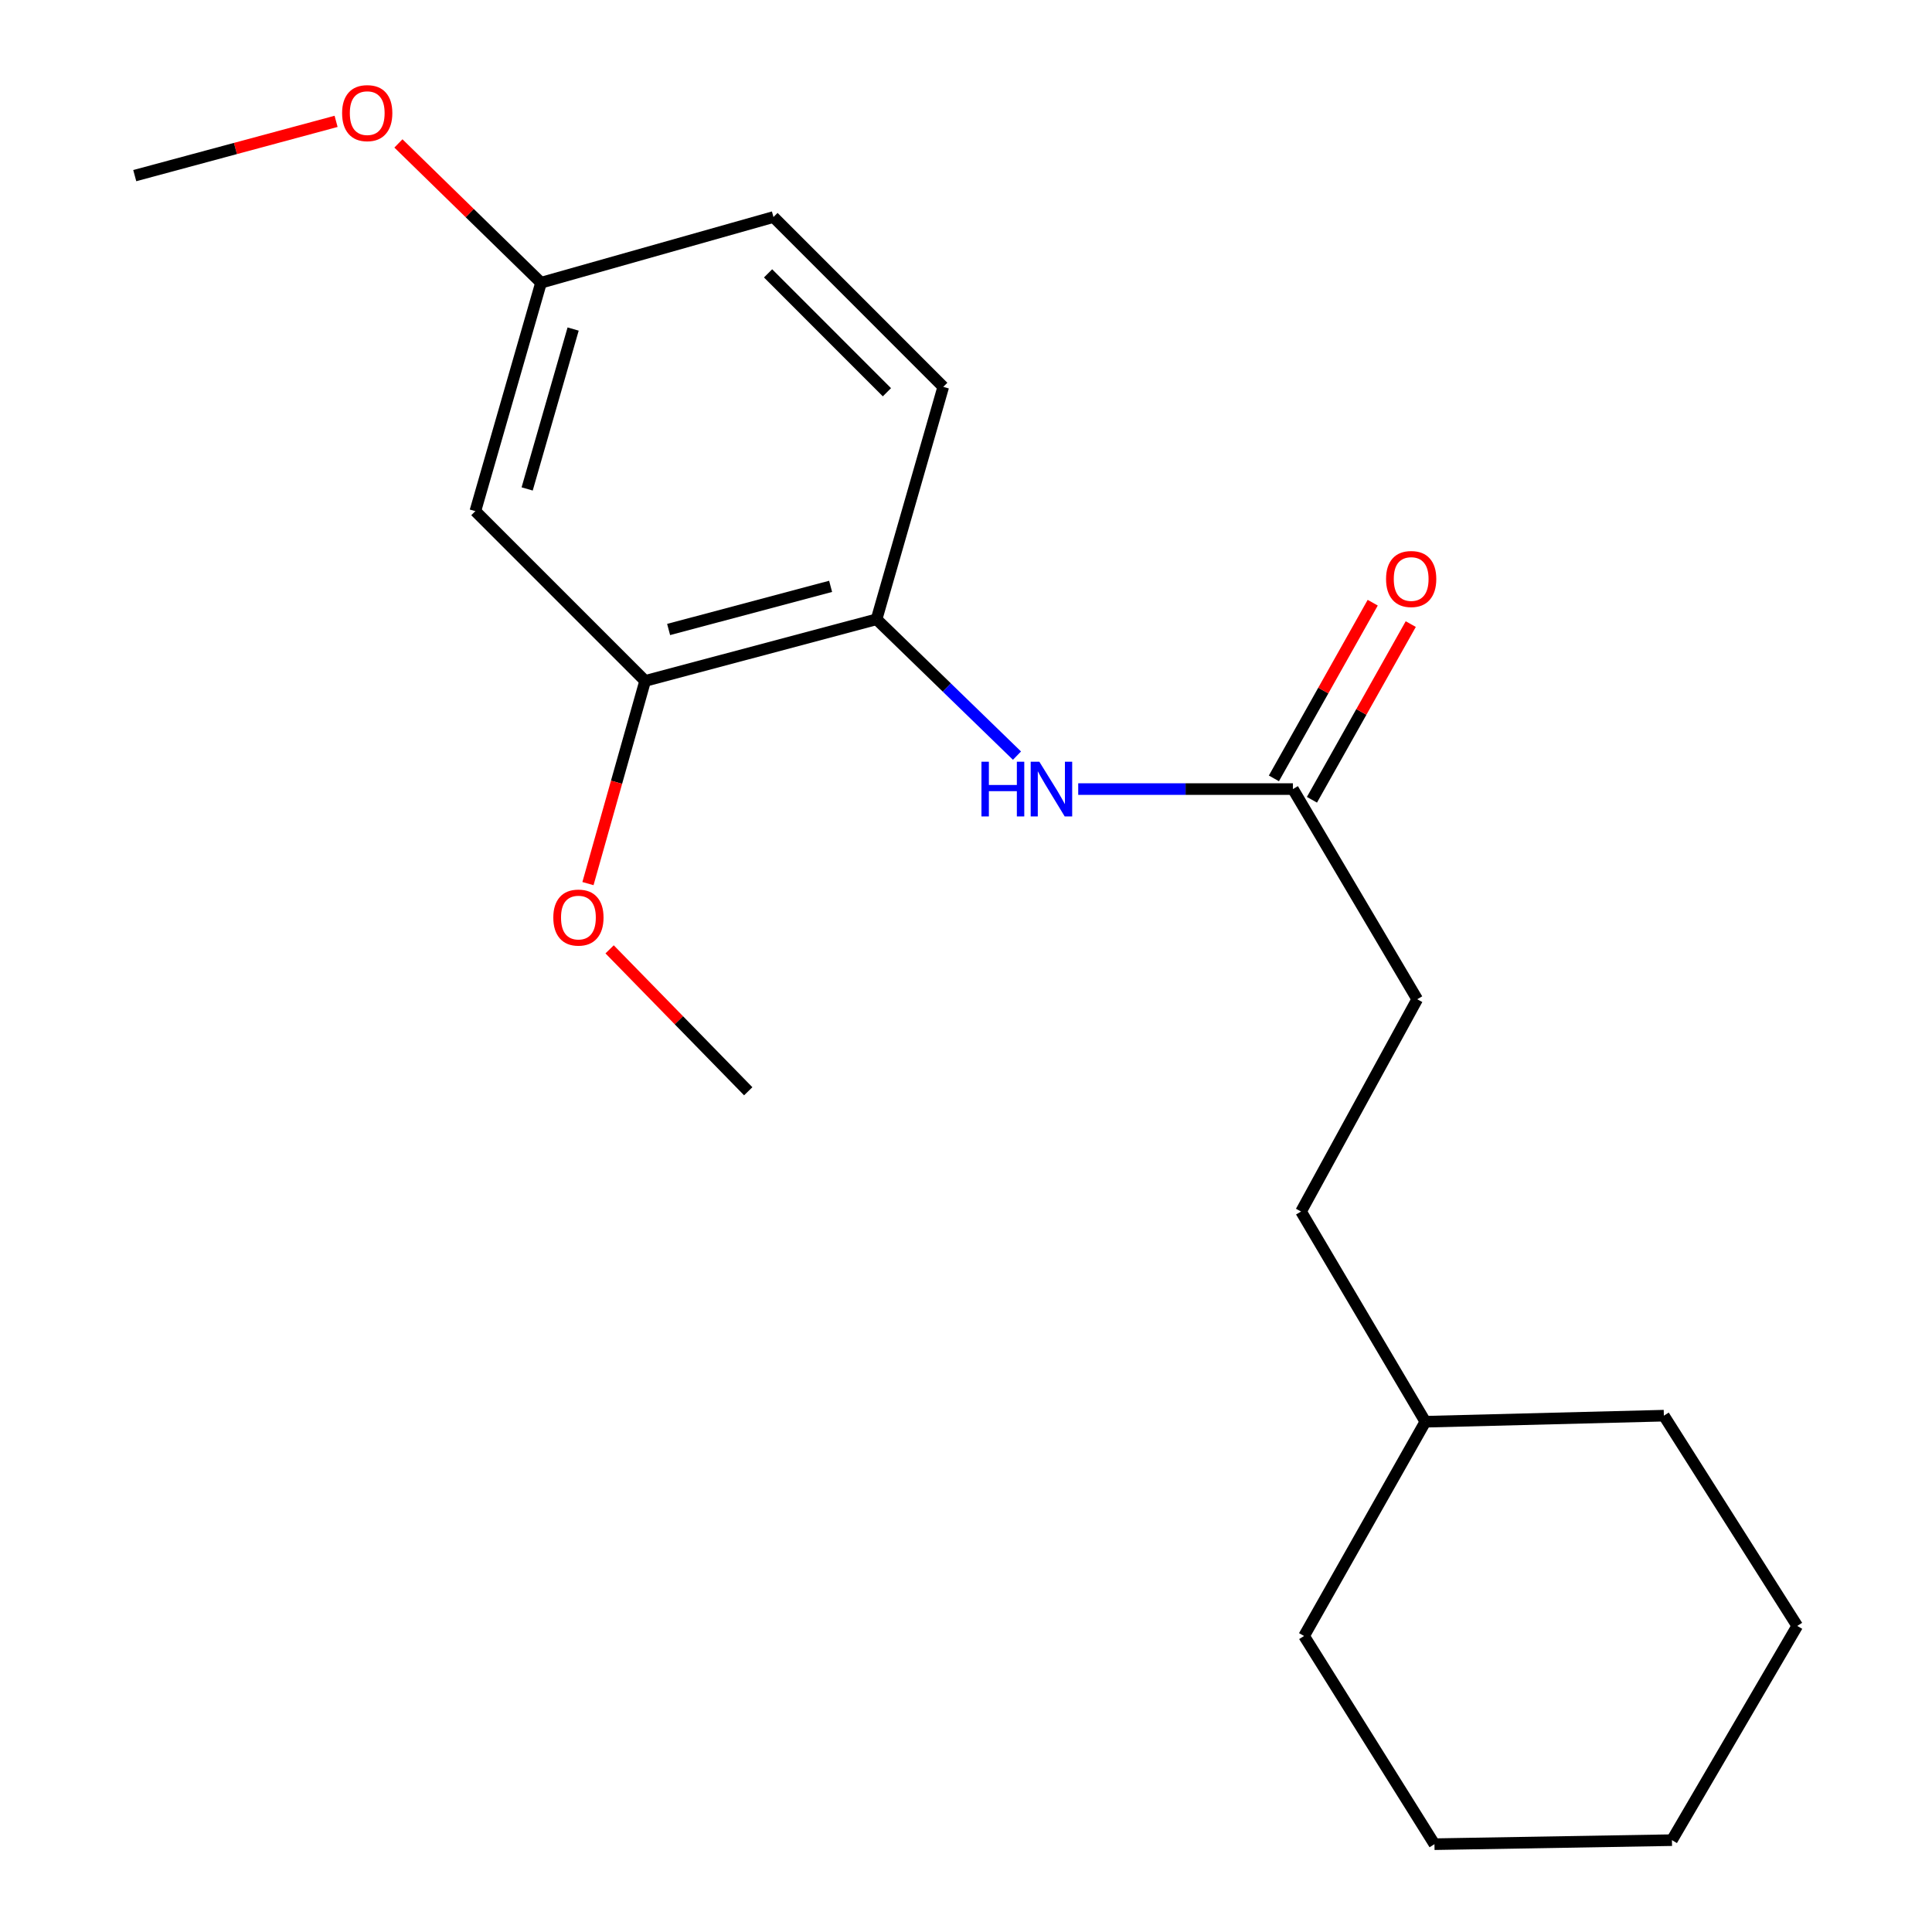 <?xml version='1.0' encoding='iso-8859-1'?>
<svg version='1.1' baseProfile='full'
              xmlns='http://www.w3.org/2000/svg'
                      xmlns:rdkit='http://www.rdkit.org/xml'
                      xmlns:xlink='http://www.w3.org/1999/xlink'
                  xml:space='preserve'
width='1000px' height='1000px' viewBox='0 0 1000 1000'>
<!-- END OF HEADER -->
<rect style='opacity:1.0;fill:#FFFFFF;stroke:none' width='1000' height='1000' x='0' y='0'> </rect>
<path class='bond-0' d='M 526.388,391.111 L 490.048,355.829' style='fill:none;fill-rule:evenodd;stroke:#0000FF;stroke-width:6px;stroke-linecap:butt;stroke-linejoin:miter;stroke-opacity:1' />
<path class='bond-0' d='M 490.048,355.829 L 453.708,320.547' style='fill:none;fill-rule:evenodd;stroke:#000000;stroke-width:6px;stroke-linecap:butt;stroke-linejoin:miter;stroke-opacity:1' />
<path class='bond-2' d='M 558.086,408.425 L 613.651,408.425' style='fill:none;fill-rule:evenodd;stroke:#0000FF;stroke-width:6px;stroke-linecap:butt;stroke-linejoin:miter;stroke-opacity:1' />
<path class='bond-2' d='M 613.651,408.425 L 669.216,408.425' style='fill:none;fill-rule:evenodd;stroke:#000000;stroke-width:6px;stroke-linecap:butt;stroke-linejoin:miter;stroke-opacity:1' />
<path class='bond-1' d='M 453.708,320.547 L 333.922,352.442' style='fill:none;fill-rule:evenodd;stroke:#000000;stroke-width:6px;stroke-linecap:butt;stroke-linejoin:miter;stroke-opacity:1' />
<path class='bond-1' d='M 429.926,303.498 L 346.076,325.825' style='fill:none;fill-rule:evenodd;stroke:#000000;stroke-width:6px;stroke-linecap:butt;stroke-linejoin:miter;stroke-opacity:1' />
<path class='bond-5' d='M 453.708,320.547 L 488.226,200.234' style='fill:none;fill-rule:evenodd;stroke:#000000;stroke-width:6px;stroke-linecap:butt;stroke-linejoin:miter;stroke-opacity:1' />
<path class='bond-3' d='M 333.922,352.442 L 246.044,264.564' style='fill:none;fill-rule:evenodd;stroke:#000000;stroke-width:6px;stroke-linecap:butt;stroke-linejoin:miter;stroke-opacity:1' />
<path class='bond-9' d='M 333.922,352.442 L 319.125,404.897' style='fill:none;fill-rule:evenodd;stroke:#000000;stroke-width:6px;stroke-linecap:butt;stroke-linejoin:miter;stroke-opacity:1' />
<path class='bond-9' d='M 319.125,404.897 L 304.328,457.352' style='fill:none;fill-rule:evenodd;stroke:#FF0000;stroke-width:6px;stroke-linecap:butt;stroke-linejoin:miter;stroke-opacity:1' />
<path class='bond-4' d='M 679.062,413.963 L 704.636,368.496' style='fill:none;fill-rule:evenodd;stroke:#000000;stroke-width:6px;stroke-linecap:butt;stroke-linejoin:miter;stroke-opacity:1' />
<path class='bond-4' d='M 704.636,368.496 L 730.209,323.029' style='fill:none;fill-rule:evenodd;stroke:#FF0000;stroke-width:6px;stroke-linecap:butt;stroke-linejoin:miter;stroke-opacity:1' />
<path class='bond-4' d='M 659.37,402.887 L 684.943,357.42' style='fill:none;fill-rule:evenodd;stroke:#000000;stroke-width:6px;stroke-linecap:butt;stroke-linejoin:miter;stroke-opacity:1' />
<path class='bond-4' d='M 684.943,357.42 L 710.517,311.953' style='fill:none;fill-rule:evenodd;stroke:#FF0000;stroke-width:6px;stroke-linecap:butt;stroke-linejoin:miter;stroke-opacity:1' />
<path class='bond-7' d='M 669.216,408.425 L 733.558,517.215' style='fill:none;fill-rule:evenodd;stroke:#000000;stroke-width:6px;stroke-linecap:butt;stroke-linejoin:miter;stroke-opacity:1' />
<path class='bond-20' d='M 246.044,264.564 L 280.036,146.335' style='fill:none;fill-rule:evenodd;stroke:#000000;stroke-width:6px;stroke-linecap:butt;stroke-linejoin:miter;stroke-opacity:1' />
<path class='bond-20' d='M 272.857,253.073 L 296.651,170.313' style='fill:none;fill-rule:evenodd;stroke:#000000;stroke-width:6px;stroke-linecap:butt;stroke-linejoin:miter;stroke-opacity:1' />
<path class='bond-8' d='M 488.226,200.234 L 400.348,112.332' style='fill:none;fill-rule:evenodd;stroke:#000000;stroke-width:6px;stroke-linecap:butt;stroke-linejoin:miter;stroke-opacity:1' />
<path class='bond-8' d='M 459.066,203.023 L 397.551,141.491' style='fill:none;fill-rule:evenodd;stroke:#000000;stroke-width:6px;stroke-linecap:butt;stroke-linejoin:miter;stroke-opacity:1' />
<path class='bond-6' d='M 280.036,146.335 L 400.348,112.332' style='fill:none;fill-rule:evenodd;stroke:#000000;stroke-width:6px;stroke-linecap:butt;stroke-linejoin:miter;stroke-opacity:1' />
<path class='bond-11' d='M 280.036,146.335 L 243.127,110.287' style='fill:none;fill-rule:evenodd;stroke:#000000;stroke-width:6px;stroke-linecap:butt;stroke-linejoin:miter;stroke-opacity:1' />
<path class='bond-11' d='M 243.127,110.287 L 206.218,74.238' style='fill:none;fill-rule:evenodd;stroke:#FF0000;stroke-width:6px;stroke-linecap:butt;stroke-linejoin:miter;stroke-opacity:1' />
<path class='bond-10' d='M 733.558,517.215 L 673.421,627.084' style='fill:none;fill-rule:evenodd;stroke:#000000;stroke-width:6px;stroke-linecap:butt;stroke-linejoin:miter;stroke-opacity:1' />
<path class='bond-13' d='M 315.536,491.381 L 351.409,528.109' style='fill:none;fill-rule:evenodd;stroke:#FF0000;stroke-width:6px;stroke-linecap:butt;stroke-linejoin:miter;stroke-opacity:1' />
<path class='bond-13' d='M 351.409,528.109 L 387.281,564.838' style='fill:none;fill-rule:evenodd;stroke:#000000;stroke-width:6px;stroke-linecap:butt;stroke-linejoin:miter;stroke-opacity:1' />
<path class='bond-12' d='M 673.421,627.084 L 737.763,735.886' style='fill:none;fill-rule:evenodd;stroke:#000000;stroke-width:6px;stroke-linecap:butt;stroke-linejoin:miter;stroke-opacity:1' />
<path class='bond-14' d='M 173.959,62.814 L 121.854,76.86' style='fill:none;fill-rule:evenodd;stroke:#FF0000;stroke-width:6px;stroke-linecap:butt;stroke-linejoin:miter;stroke-opacity:1' />
<path class='bond-14' d='M 121.854,76.86 L 69.749,90.905' style='fill:none;fill-rule:evenodd;stroke:#000000;stroke-width:6px;stroke-linecap:butt;stroke-linejoin:miter;stroke-opacity:1' />
<path class='bond-15' d='M 737.763,735.886 L 861.214,732.748' style='fill:none;fill-rule:evenodd;stroke:#000000;stroke-width:6px;stroke-linecap:butt;stroke-linejoin:miter;stroke-opacity:1' />
<path class='bond-16' d='M 737.763,735.886 L 674.99,846.785' style='fill:none;fill-rule:evenodd;stroke:#000000;stroke-width:6px;stroke-linecap:butt;stroke-linejoin:miter;stroke-opacity:1' />
<path class='bond-17' d='M 861.214,732.748 L 930.251,841.576' style='fill:none;fill-rule:evenodd;stroke:#000000;stroke-width:6px;stroke-linecap:butt;stroke-linejoin:miter;stroke-opacity:1' />
<path class='bond-18' d='M 674.99,846.785 L 742.471,954.545' style='fill:none;fill-rule:evenodd;stroke:#000000;stroke-width:6px;stroke-linecap:butt;stroke-linejoin:miter;stroke-opacity:1' />
<path class='bond-19' d='M 930.251,841.576 L 865.394,952.462' style='fill:none;fill-rule:evenodd;stroke:#000000;stroke-width:6px;stroke-linecap:butt;stroke-linejoin:miter;stroke-opacity:1' />
<path class='bond-21' d='M 742.471,954.545 L 865.394,952.462' style='fill:none;fill-rule:evenodd;stroke:#000000;stroke-width:6px;stroke-linecap:butt;stroke-linejoin:miter;stroke-opacity:1' />
<path  class='atom-0' d='M 508.001 394.265
L 511.841 394.265
L 511.841 406.305
L 526.321 406.305
L 526.321 394.265
L 530.161 394.265
L 530.161 422.585
L 526.321 422.585
L 526.321 409.505
L 511.841 409.505
L 511.841 422.585
L 508.001 422.585
L 508.001 394.265
' fill='#0000FF'/>
<path  class='atom-0' d='M 537.961 394.265
L 547.241 409.265
Q 548.161 410.745, 549.641 413.425
Q 551.121 416.105, 551.201 416.265
L 551.201 394.265
L 554.961 394.265
L 554.961 422.585
L 551.081 422.585
L 541.121 406.185
Q 539.961 404.265, 538.721 402.065
Q 537.521 399.865, 537.161 399.185
L 537.161 422.585
L 533.481 422.585
L 533.481 394.265
L 537.961 394.265
' fill='#0000FF'/>
<path  class='atom-5' d='M 717.42 299.69
Q 717.42 292.89, 720.78 289.09
Q 724.14 285.29, 730.42 285.29
Q 736.7 285.29, 740.06 289.09
Q 743.42 292.89, 743.42 299.69
Q 743.42 306.57, 740.02 310.49
Q 736.62 314.37, 730.42 314.37
Q 724.18 314.37, 720.78 310.49
Q 717.42 306.61, 717.42 299.69
M 730.42 311.17
Q 734.74 311.17, 737.06 308.29
Q 739.42 305.37, 739.42 299.69
Q 739.42 294.13, 737.06 291.33
Q 734.74 288.49, 730.42 288.49
Q 726.1 288.49, 723.74 291.29
Q 721.42 294.09, 721.42 299.69
Q 721.42 305.41, 723.74 308.29
Q 726.1 311.17, 730.42 311.17
' fill='#FF0000'/>
<path  class='atom-10' d='M 286.391 474.931
Q 286.391 468.131, 289.751 464.331
Q 293.111 460.531, 299.391 460.531
Q 305.671 460.531, 309.031 464.331
Q 312.391 468.131, 312.391 474.931
Q 312.391 481.811, 308.991 485.731
Q 305.591 489.611, 299.391 489.611
Q 293.151 489.611, 289.751 485.731
Q 286.391 481.851, 286.391 474.931
M 299.391 486.411
Q 303.711 486.411, 306.031 483.531
Q 308.391 480.611, 308.391 474.931
Q 308.391 469.371, 306.031 466.571
Q 303.711 463.731, 299.391 463.731
Q 295.071 463.731, 292.711 466.531
Q 290.391 469.331, 290.391 474.931
Q 290.391 480.651, 292.711 483.531
Q 295.071 486.411, 299.391 486.411
' fill='#FF0000'/>
<path  class='atom-12' d='M 177.074 58.55
Q 177.074 51.75, 180.434 47.95
Q 183.794 44.15, 190.074 44.15
Q 196.354 44.15, 199.714 47.95
Q 203.074 51.75, 203.074 58.55
Q 203.074 65.43, 199.674 69.35
Q 196.274 73.23, 190.074 73.23
Q 183.834 73.23, 180.434 69.35
Q 177.074 65.47, 177.074 58.55
M 190.074 70.03
Q 194.394 70.03, 196.714 67.15
Q 199.074 64.23, 199.074 58.55
Q 199.074 52.99, 196.714 50.19
Q 194.394 47.35, 190.074 47.35
Q 185.754 47.35, 183.394 50.15
Q 181.074 52.95, 181.074 58.55
Q 181.074 64.27, 183.394 67.15
Q 185.754 70.03, 190.074 70.03
' fill='#FF0000'/>
</svg>
